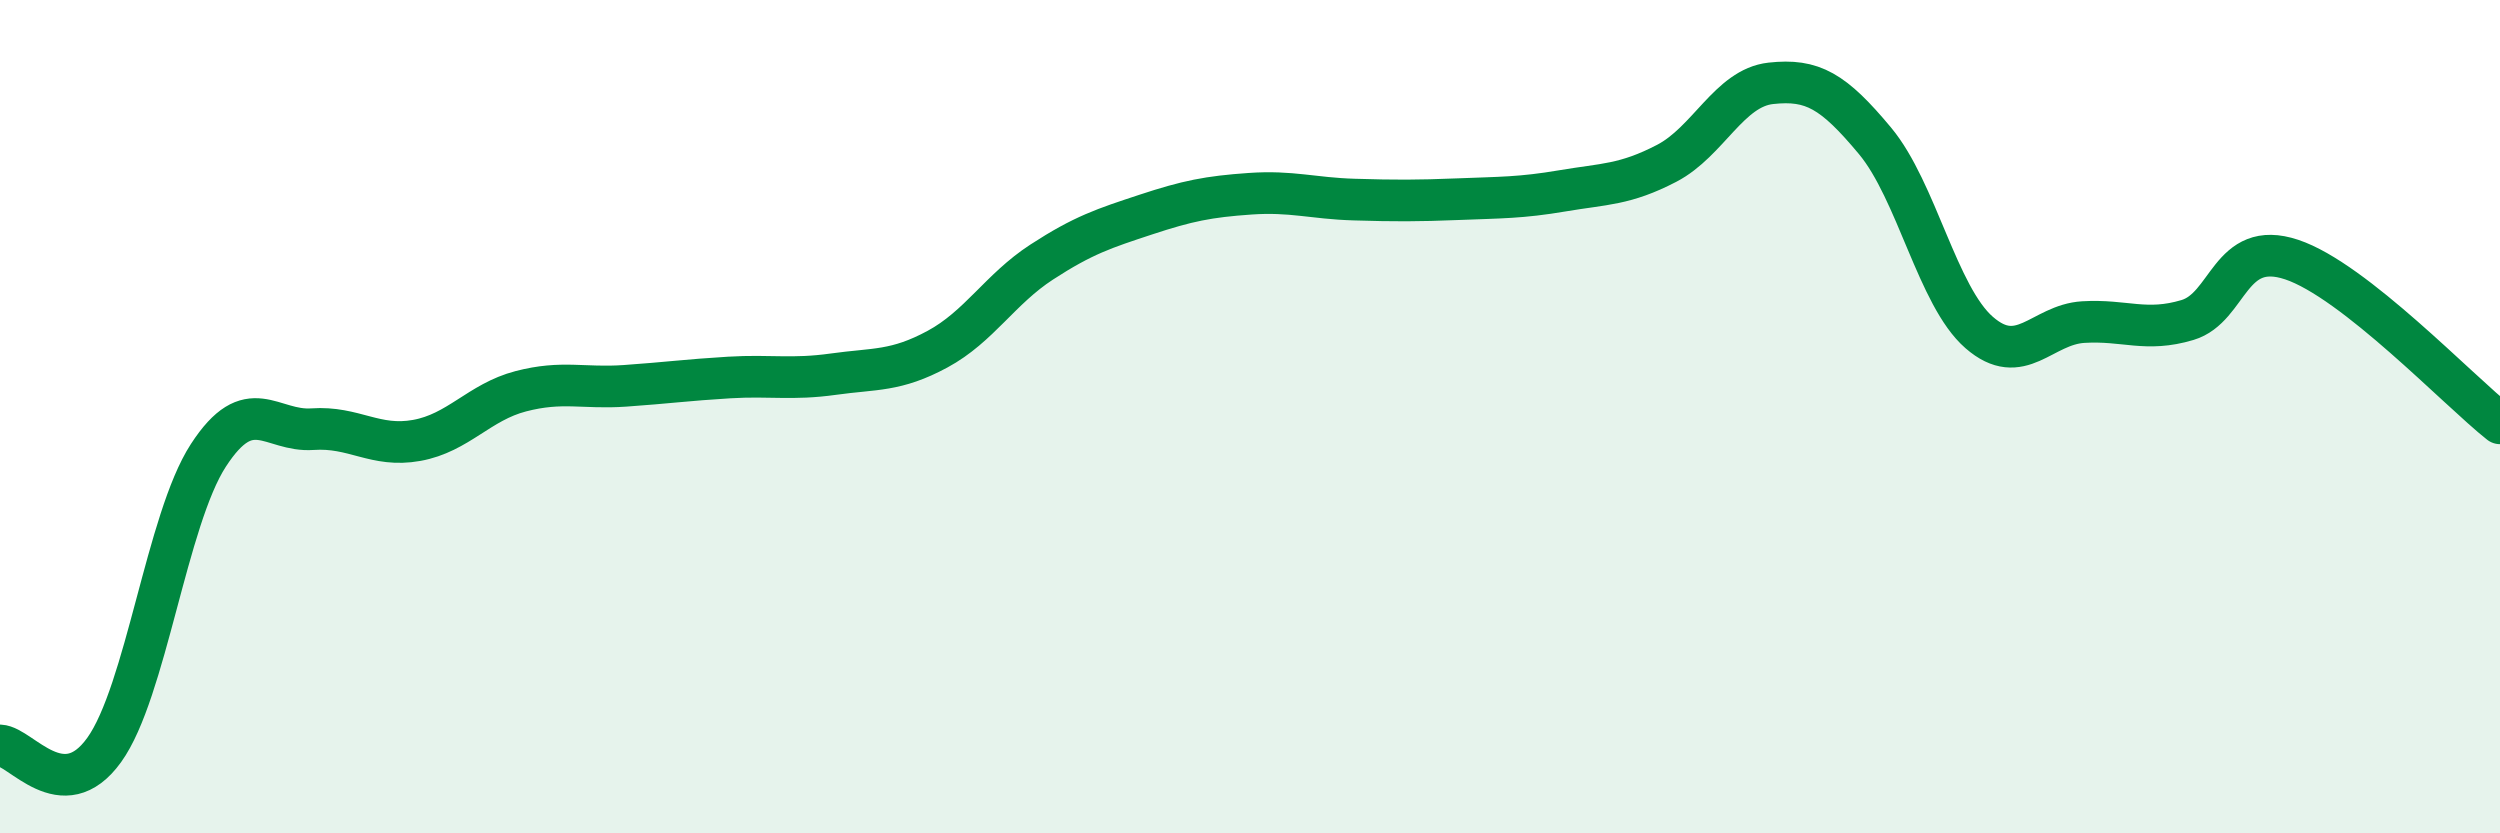 
    <svg width="60" height="20" viewBox="0 0 60 20" xmlns="http://www.w3.org/2000/svg">
      <path
        d="M 0,17.89 C 0.5,17.91 1.5,19.39 2.5,18 C 3.5,16.61 4,12.47 5,10.93 C 6,9.39 6.5,10.37 7.5,10.3 C 8.5,10.23 9,10.75 10,10.57 C 11,10.39 11.5,9.65 12.5,9.39 C 13.5,9.13 14,9.33 15,9.26 C 16,9.19 16.5,9.12 17.5,9.06 C 18.5,9 19,9.12 20,8.98 C 21,8.84 21.5,8.92 22.5,8.38 C 23.5,7.84 24,6.94 25,6.29 C 26,5.64 26.5,5.48 27.5,5.15 C 28.5,4.82 29,4.72 30,4.65 C 31,4.58 31.5,4.76 32.5,4.79 C 33.5,4.82 34,4.82 35,4.78 C 36,4.74 36.5,4.75 37.5,4.58 C 38.5,4.41 39,4.44 40,3.92 C 41,3.4 41.5,2.11 42.5,2 C 43.5,1.89 44,2.18 45,3.38 C 46,4.58 46.5,7.11 47.5,7.98 C 48.5,8.85 49,7.79 50,7.73 C 51,7.67 51.5,7.98 52.5,7.68 C 53.5,7.38 53.5,5.73 55,6.23 C 56.5,6.73 59,9.37 60,10.16L60 20L0 20Z"
        fill="#008740"
        opacity="0.1"
        stroke-linecap="round"
        stroke-linejoin="round"
      />
      <path
        d="M 0,17.89 C 0.5,17.91 1.5,19.39 2.5,18 C 3.5,16.61 4,12.47 5,10.93 C 6,9.39 6.5,10.37 7.5,10.3 C 8.5,10.23 9,10.75 10,10.57 C 11,10.39 11.5,9.65 12.5,9.39 C 13.5,9.13 14,9.33 15,9.26 C 16,9.19 16.5,9.12 17.5,9.06 C 18.5,9 19,9.12 20,8.98 C 21,8.84 21.5,8.92 22.5,8.38 C 23.5,7.84 24,6.94 25,6.29 C 26,5.64 26.5,5.48 27.5,5.15 C 28.5,4.82 29,4.72 30,4.65 C 31,4.58 31.5,4.76 32.5,4.79 C 33.5,4.82 34,4.82 35,4.78 C 36,4.74 36.5,4.75 37.5,4.58 C 38.5,4.41 39,4.44 40,3.92 C 41,3.4 41.5,2.11 42.5,2 C 43.5,1.89 44,2.18 45,3.38 C 46,4.58 46.5,7.11 47.5,7.98 C 48.5,8.85 49,7.79 50,7.73 C 51,7.67 51.5,7.98 52.5,7.68 C 53.5,7.38 53.5,5.73 55,6.23 C 56.5,6.73 59,9.37 60,10.16"
        stroke="#008740"
        stroke-width="1"
        fill="none"
        stroke-linecap="round"
        stroke-linejoin="round"
      />
    </svg>
  